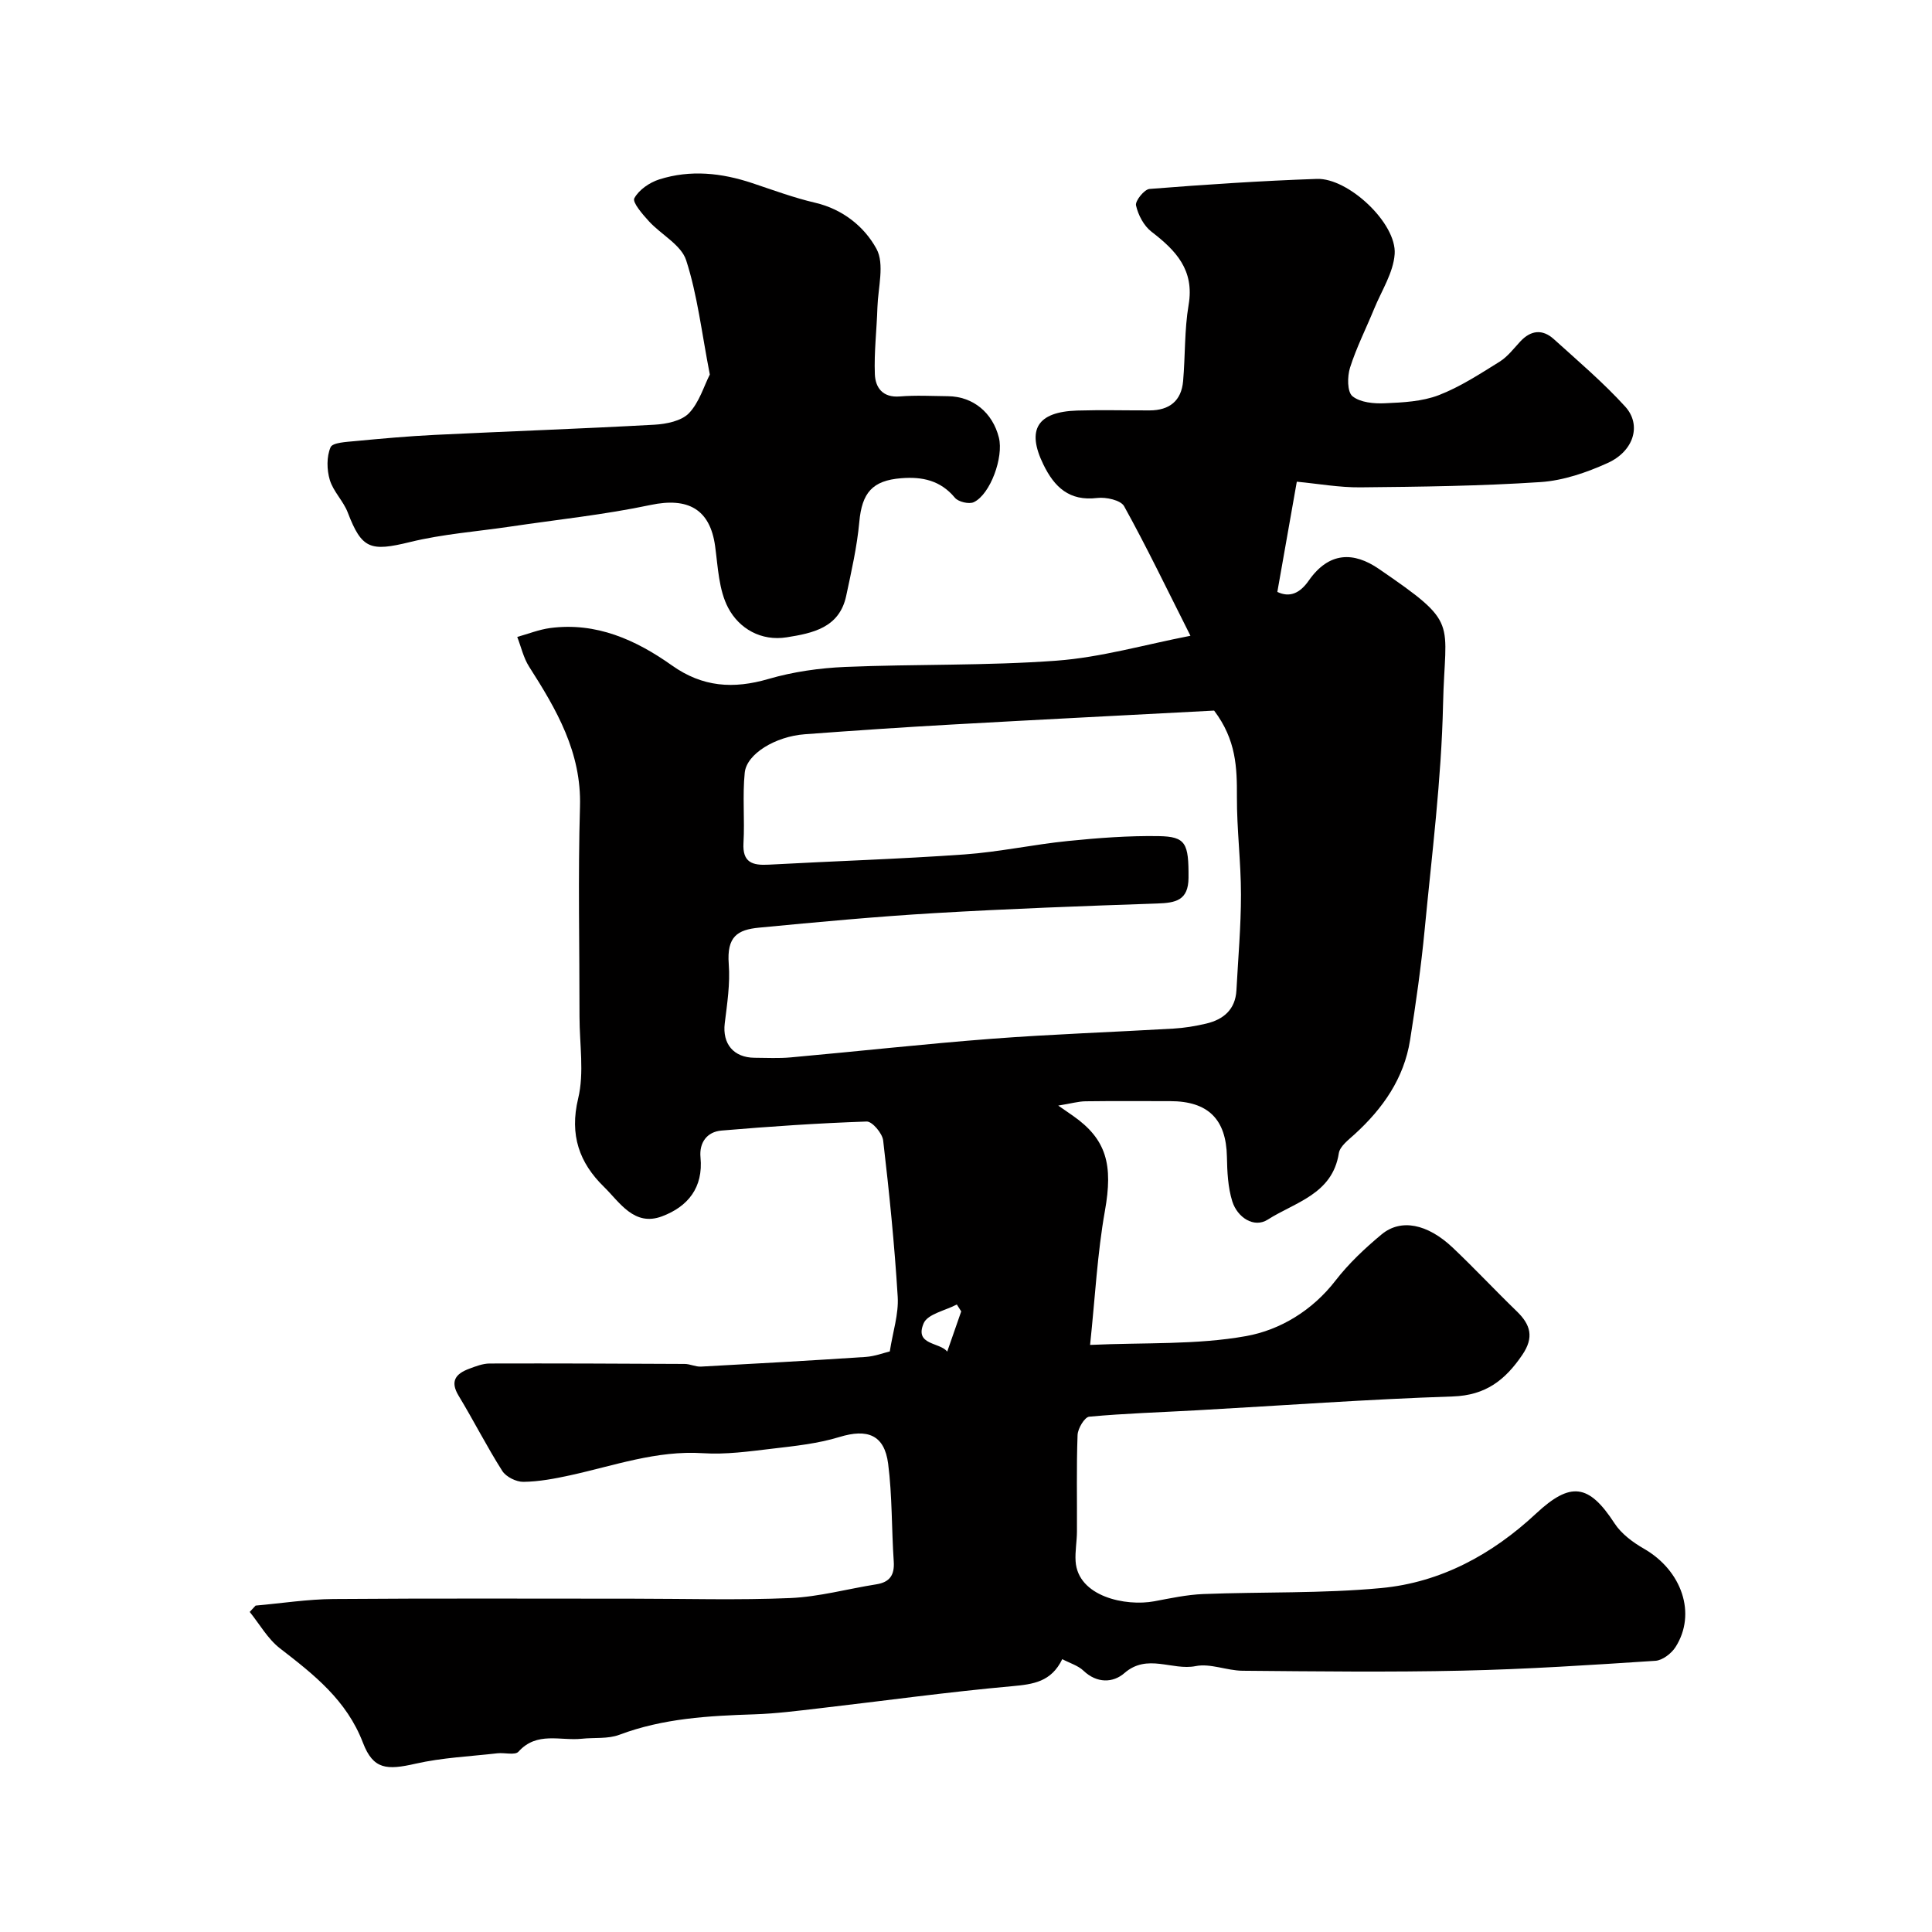 <svg enable-background="new 0 0 400 400" viewBox="0 0 400 400" xmlns="http://www.w3.org/2000/svg"><path d="m52.92 332.42c5.37-.47 10.74-1.32 16.12-1.36 20.67-.16 41.33-.07 62-.07 10.86 0 21.74.33 32.58-.13 5.96-.26 11.86-1.9 17.8-2.84 2.8-.44 3.81-1.92 3.62-4.74-.46-6.74-.3-13.56-1.16-20.24-.78-6.01-4.32-7.29-10.09-5.52-4.48 1.37-9.27 1.87-13.96 2.42-4.74.56-9.56 1.24-14.29.93-9.6-.62-18.42 2.59-27.51 4.58-3.17.69-6.43 1.31-9.66 1.35-1.49.02-3.6-1.03-4.38-2.26-3.22-5.06-5.93-10.44-9.04-15.57-1.85-3.06-.54-4.57 2.2-5.59 1.36-.51 2.81-1.07 4.22-1.08 13.46-.04 26.93.02 40.39.09 1.13.01 2.26.61 3.38.55 11.36-.61 22.73-1.25 34.08-2 1.91-.13 3.77-.85 5-1.14.64-4.09 1.86-7.75 1.64-11.32-.66-10.81-1.75-21.6-3.01-32.36-.17-1.48-2.27-3.96-3.41-3.92-10.03.34-20.05 1.02-30.06 1.87-3.01.25-4.64 2.5-4.35 5.54.61 6.28-2.63 10.22-7.97 12.22-5.77 2.17-8.76-2.92-12.03-6.12-5.07-4.95-7.15-10.71-5.33-18.27 1.29-5.36.28-11.27.28-16.94.01-14.5-.32-29.01.1-43.5.33-11.23-4.85-20.08-10.53-28.97-1.17-1.83-1.66-4.1-2.46-6.16 2.27-.63 4.5-1.53 6.81-1.84 9.55-1.26 17.76 2.45 25.23 7.75 6.34 4.49 12.71 4.91 19.98 2.79 5.11-1.49 10.56-2.26 15.9-2.49 14.59-.61 29.24-.22 43.79-1.3 9.14-.68 18.14-3.3 27.67-5.15-4.93-9.77-9.09-18.44-13.74-26.83-.69-1.25-3.74-1.92-5.56-1.7-5.8.7-8.88-2.25-11.17-6.97-3.49-7.17-1.26-10.87 7.02-11.13 5-.15 10-.02 15-.03 4.07-.01 6.57-1.95 6.93-6.07.46-5.25.26-10.6 1.14-15.78 1.23-7.22-2.62-11.25-7.68-15.14-1.59-1.22-2.77-3.47-3.21-5.45-.21-.93 1.71-3.32 2.79-3.41 11.53-.91 23.08-1.68 34.65-2.08 6.51-.23 16.56 9.19 16.11 15.56-.27 3.86-2.71 7.58-4.25 11.34-1.66 4.06-3.67 8.01-4.99 12.18-.58 1.83-.6 5.01.5 5.91 1.61 1.31 4.46 1.57 6.75 1.46 3.73-.16 7.68-.36 11.1-1.67 4.44-1.71 8.53-4.4 12.61-6.93 1.65-1.03 2.92-2.71 4.28-4.18 2.19-2.36 4.6-2.62 6.95-.5 5.03 4.55 10.23 8.97 14.78 13.97 3.44 3.78 1.8 9.21-3.61 11.67-4.37 1.98-9.21 3.65-13.94 3.96-12.4.82-24.86.97-37.29 1.09-4.36.04-8.72-.75-13.15-1.17-1.25 7.1-2.6 14.74-4.03 22.82 2.54 1.21 4.64.32 6.5-2.34 4.21-6.02 9.32-5.99 14.5-2.44 16.87 11.56 13.69 10.48 13.31 28.03-.34 15.58-2.32 31.13-3.81 46.68-.73 7.65-1.82 15.27-3.02 22.86-1.26 7.94-5.63 14.16-11.47 19.49-1.27 1.16-3.05 2.48-3.28 3.93-1.32 8.51-9.09 10.15-14.72 13.75-2.84 1.81-6.29-.44-7.34-3.79-.91-2.91-1.05-6.14-1.11-9.23-.15-7.76-3.88-11.51-11.78-11.51-5.83 0-11.67-.05-17.5.03-1.47.02-2.93.45-5.64.89 1.78 1.24 2.41 1.67 3.03 2.1 7.01 4.89 8.33 10.19 6.63 19.7-1.57 8.81-2.02 17.82-3.07 27.75 11.31-.52 22.03.02 32.32-1.83 7.01-1.26 13.7-5.28 18.5-11.5 2.73-3.53 6.07-6.67 9.52-9.54 4-3.33 9.5-2.22 14.74 2.73 4.53 4.29 8.78 8.85 13.27 13.19 2.87 2.78 3.6 5.39 1.13 9.02-3.54 5.21-7.57 8.37-14.38 8.6-17.65.58-35.28 1.88-52.92 2.86-7.46.42-14.93.64-22.36 1.33-.95.09-2.36 2.44-2.41 3.79-.25 6.66-.09 13.33-.13 20-.01 2.05-.41 4.1-.28 6.13.47 7.34 10.38 9.4 16.28 8.3 3.36-.63 6.74-1.36 10.14-1.5 12.28-.48 24.63-.09 36.85-1.24 12.33-1.15 23.01-6.98 32.06-15.42 7.13-6.65 10.92-6.19 16.25 2.02 1.41 2.17 3.8 3.94 6.1 5.26 7.85 4.51 10.94 13.46 6.52 20.37-.85 1.32-2.68 2.73-4.14 2.83-13.32.87-26.66 1.75-40.01 2.04-15.16.34-30.33.15-45.5.02-3.25-.03-6.65-1.57-9.69-.96-4.88.97-10.01-2.7-14.77 1.46-2.32 2.02-5.68 2.15-8.46-.51-1.11-1.06-2.77-1.54-4.39-2.39-2.28 4.71-6 5.2-10.39 5.6-13.37 1.2-26.68 3.05-40.01 4.59-4.41.51-8.83 1.08-13.26 1.23-9.53.31-18.96.82-28.05 4.24-2.36.89-5.18.54-7.78.82-4.42.47-9.29-1.57-13.1 2.68-.7.78-2.88.16-4.36.33-5.67.65-11.44.9-16.97 2.16-5.91 1.34-8.73 1.23-10.86-4.33-3.38-8.83-10.15-14.12-17.19-19.56-2.52-1.95-4.2-4.99-6.26-7.54.41-.43.81-.87 1.22-1.31zm198.45-185.3c-17.53.93-35.86 1.85-54.19 2.88-10.2.57-20.39 1.26-30.57 2.02-6.04.45-12.02 4.04-12.42 7.95-.49 4.8.02 9.7-.26 14.54-.24 4.09 1.87 4.69 5.22 4.51 13.52-.74 27.06-1.16 40.56-2.12 7.16-.51 14.24-2.06 21.4-2.78 6.23-.63 12.52-1.11 18.78-1.01 5.66.09 6.22 1.51 6.18 8.63-.03 4.7-2.67 5.19-6.47 5.32-15.36.52-30.73 1.09-46.07 1.99-12.14.72-24.27 1.85-36.38 3.01-4.43.43-6.71 1.8-6.27 7.56.31 4.04-.33 8.19-.83 12.25-.51 4.23 1.82 7.1 6.19 7.13 2.5.01 5.01.15 7.49-.08 13.9-1.25 27.78-2.8 41.69-3.86 12.49-.95 25.02-1.37 37.52-2.1 2.27-.13 4.56-.51 6.77-1.03 3.61-.85 6.06-2.92 6.28-6.9.35-6.6.94-13.19.94-19.79 0-6.76-.87-13.53-.84-20.29.02-5.98-.12-11.74-4.72-17.83zm-52.36 124.39c-.3-.48-.61-.95-.91-1.43-2.37 1.26-6.03 1.96-6.86 3.88-1.98 4.59 3.34 3.89 4.87 5.88 1.07-3.07 1.98-5.7 2.9-8.33z" fill="#010000"/><path d="m146.96 77.54c-1.7-8.73-2.56-16.43-4.9-23.66-1.03-3.18-5.16-5.29-7.7-8.06-1.32-1.44-3.48-3.94-3.03-4.77.94-1.75 3.17-3.28 5.18-3.91 6.44-2.04 12.9-1.35 19.26.78 4.31 1.44 8.6 3.03 13.02 4.06 5.72 1.34 10.18 4.97 12.67 9.53 1.72 3.15.33 8.03.2 12.14-.14 4.62-.71 9.24-.53 13.84.11 2.75 1.61 4.88 5.16 4.59 3.31-.27 6.66-.09 9.99-.05 5.17.06 9.23 3.39 10.53 8.58 1.01 4.04-1.77 11.74-5.2 13.36-.98.46-3.2-.06-3.91-.92-2.99-3.6-6.76-4.39-11.11-4.04-5.99.47-8.13 3.02-8.68 9.05-.47 5.15-1.64 10.25-2.72 15.33-1.41 6.59-6.95 7.71-12.32 8.56-5.3.84-9.83-1.81-12.09-6.07-1.97-3.7-2.13-8.45-2.72-12.79-1.05-7.68-5.62-10.18-13.37-8.54-9.56 2.02-19.33 3.03-29.01 4.47-6.93 1.03-13.99 1.54-20.77 3.2-8.23 2.02-10.01 1.46-12.91-6.11-.91-2.38-3-4.35-3.72-6.75-.63-2.11-.68-4.81.16-6.76.42-.99 3.33-1.1 5.15-1.28 5.46-.52 10.92-1.01 16.39-1.28 15.18-.74 30.37-1.27 45.54-2.11 2.46-.14 5.55-.77 7.11-2.37 2.14-2.24 3.1-5.6 4.33-8.02z" fill="#010000"/></svg>